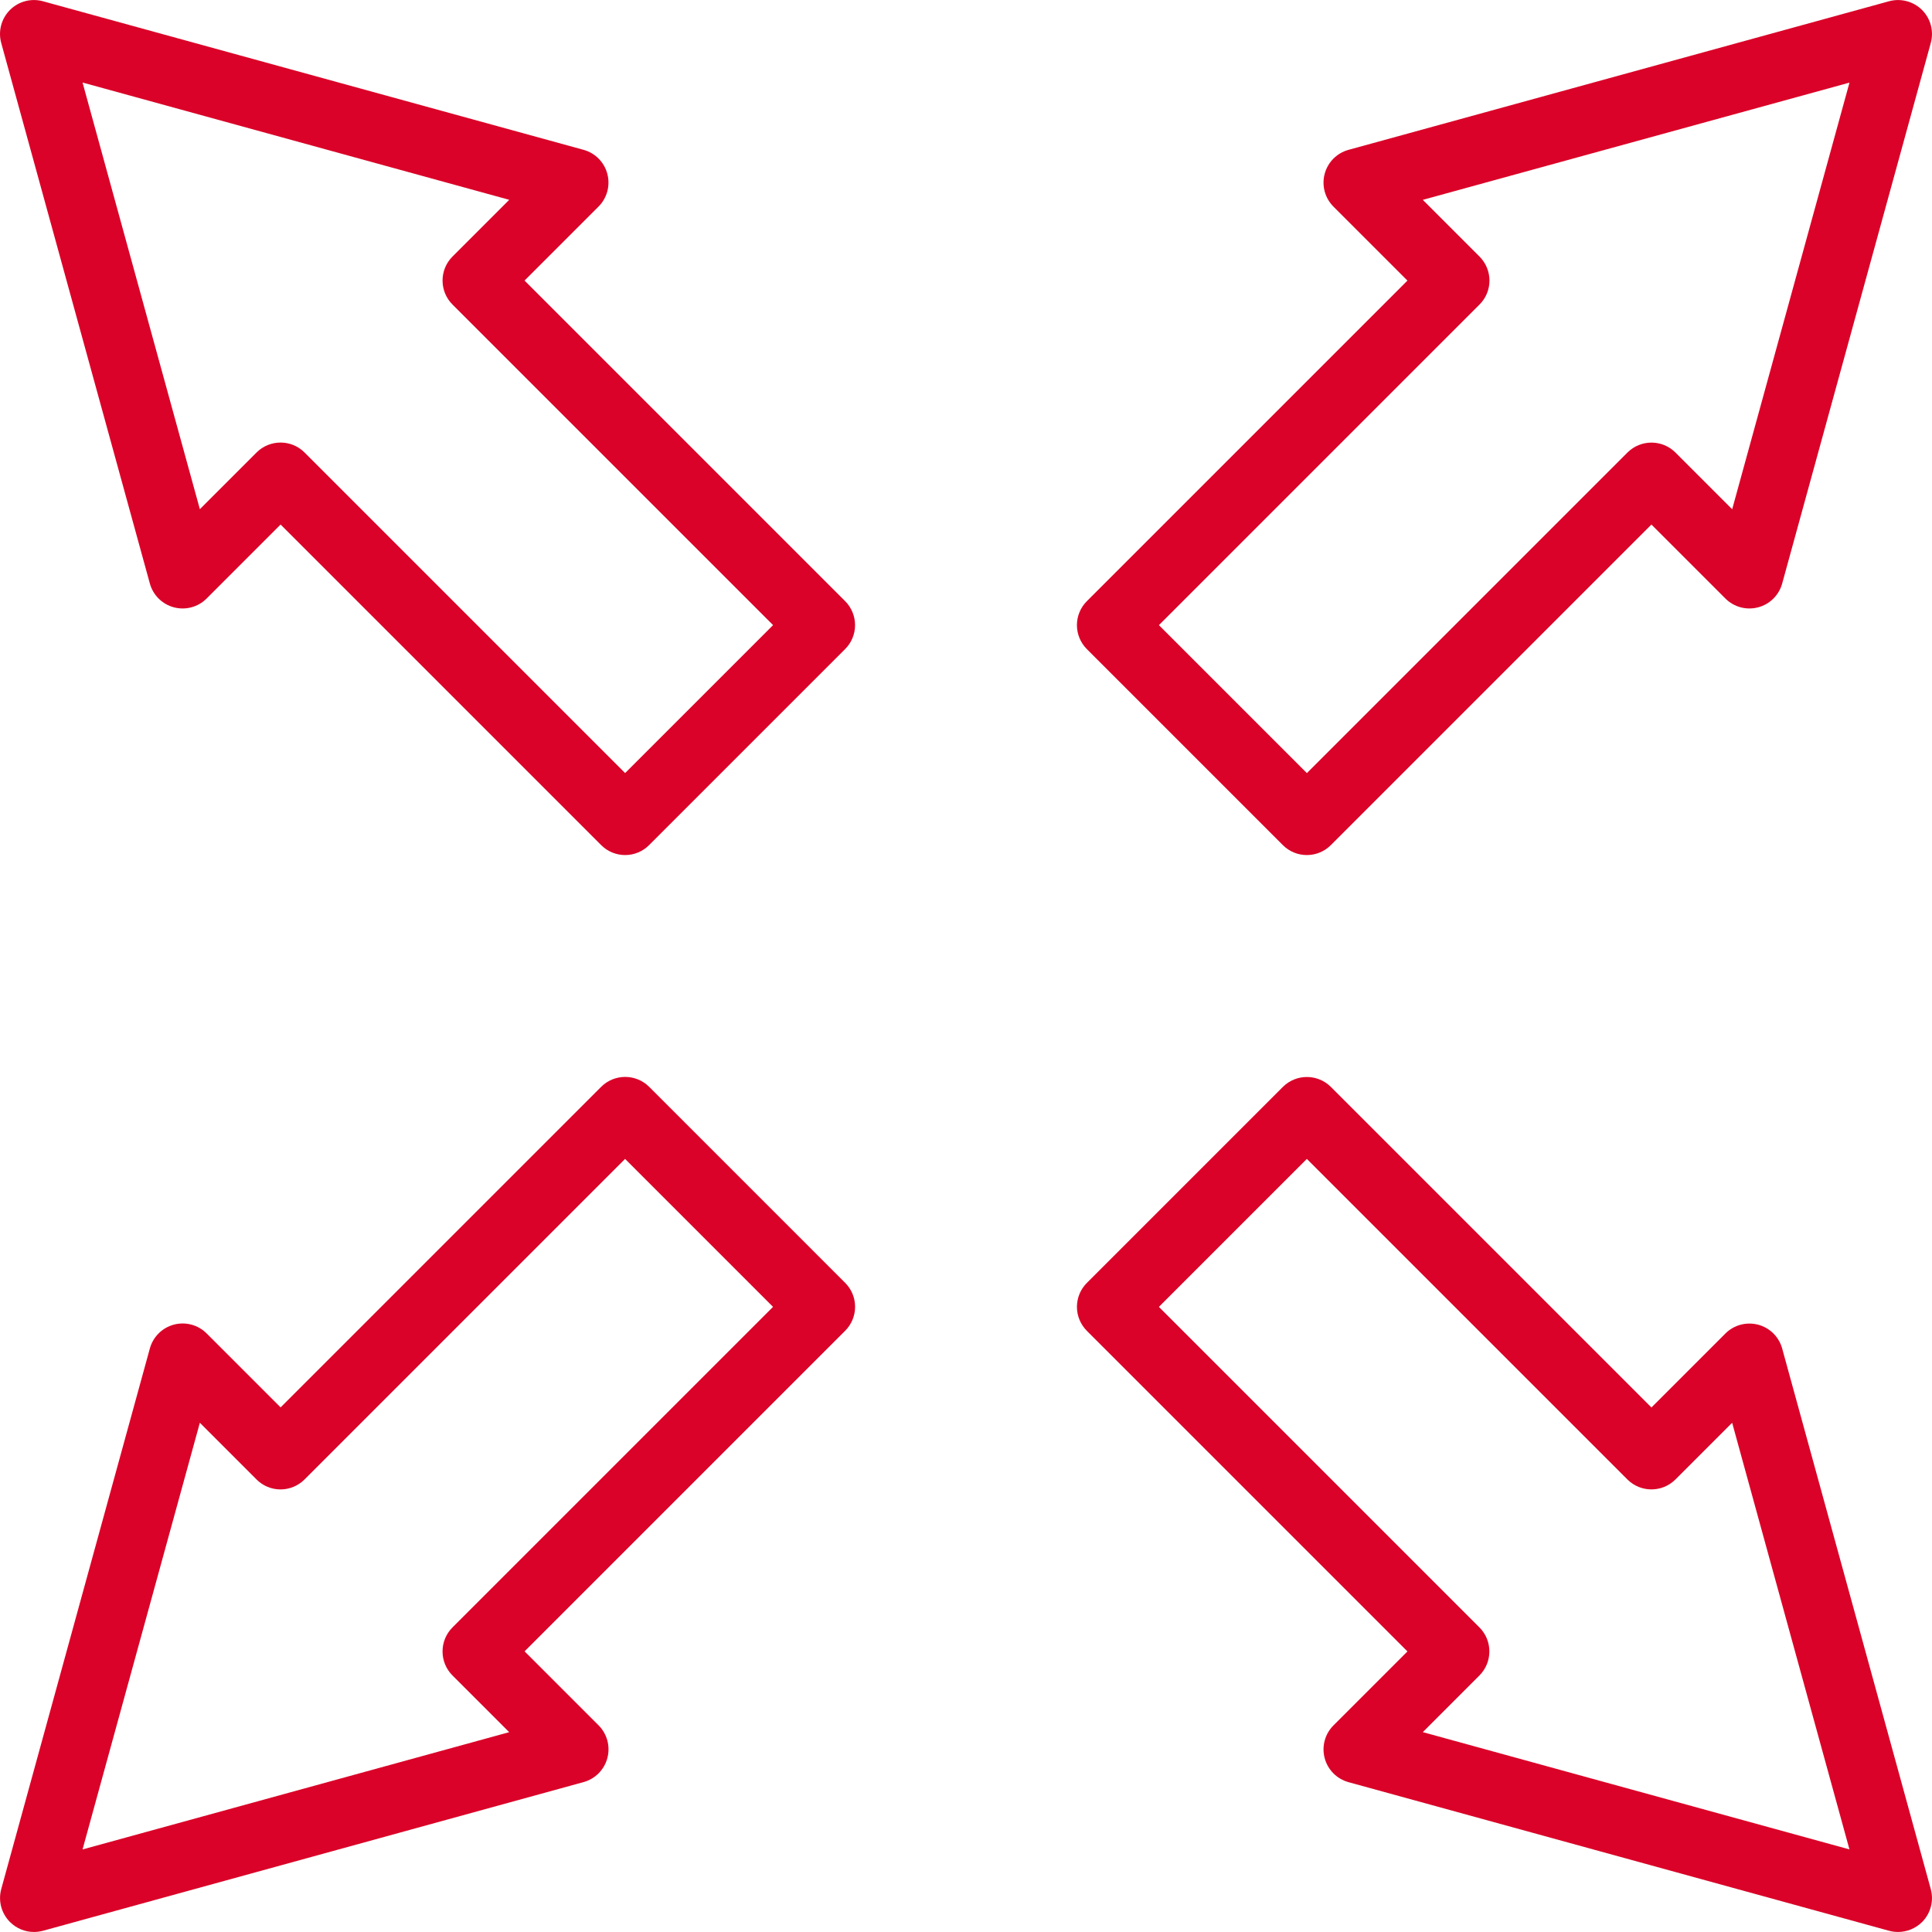 <?xml version="1.0" encoding="UTF-8"?> <svg xmlns="http://www.w3.org/2000/svg" width="512" height="512" viewBox="0 0 512 512" fill="none"><g clip-path="url(#clip0_1457_80)"><path fill-rule="evenodd" clip-rule="evenodd" d="M165.671 226.598C163.371 226.598 161.061 225.718 159.311 223.958L74.363 139.01L54.764 158.61C52.494 160.88 49.194 161.77 46.094 160.95C42.994 160.13 40.564 157.73 39.714 154.64L0.325 11.393C-0.535 8.274 0.356 4.933 2.635 2.643C4.926 0.353 8.265 -0.527 11.385 0.333L154.642 39.703C157.732 40.553 160.142 42.983 160.951 46.083C161.771 49.182 160.881 52.482 158.611 54.752L139.012 74.352L223.96 159.3C225.65 160.99 226.6 163.28 226.6 165.659C226.6 168.05 225.65 170.34 223.96 172.02L172.031 223.948C170.271 225.718 167.971 226.598 165.671 226.598ZM74.353 117.281C76.653 117.281 78.963 118.161 80.713 119.92L165.661 204.868L204.871 165.659L119.922 80.711C116.402 77.201 116.402 71.501 119.922 67.982L134.952 52.952L21.875 21.873L52.964 134.941L67.994 119.911C69.743 118.161 72.053 117.281 74.353 117.281Z" fill="#DA0228"></path><path fill-rule="evenodd" clip-rule="evenodd" d="M346.326 226.598C344.026 226.598 341.716 225.718 339.966 223.958L288.037 172.029C286.347 170.339 285.397 168.05 285.397 165.67C285.397 163.279 286.348 160.989 288.037 159.31L372.985 74.362L353.386 54.762C351.116 52.492 350.226 49.192 351.046 46.093C351.866 42.993 354.266 40.563 357.366 39.713L500.613 0.334C503.733 -0.526 507.073 0.364 509.363 2.644C511.653 4.934 512.533 8.273 511.673 11.394L472.294 154.64C471.444 157.73 469.014 160.14 465.914 160.95C462.814 161.77 459.514 160.88 457.244 158.61L437.645 139.011L352.697 223.959C350.936 225.718 348.636 226.598 346.326 226.598ZM307.127 165.67L346.336 204.879L431.284 119.931C434.804 116.421 440.494 116.411 444.014 119.931L459.044 134.96L490.133 21.893L377.055 52.962L392.085 67.992C393.775 69.682 394.725 71.972 394.725 74.352C394.725 76.742 393.775 79.032 392.085 80.712L307.127 165.67Z" fill="#DA0228"></path><path fill-rule="evenodd" clip-rule="evenodd" d="M502.995 511.992C502.205 511.992 501.395 511.882 500.615 511.672L357.368 472.293C354.278 471.443 351.868 469.013 351.048 465.913C350.228 462.813 351.118 459.513 353.388 457.243L372.987 437.644L288.039 352.696C286.349 351.006 285.399 348.716 285.399 346.336C285.399 343.956 286.349 341.656 288.039 339.976L339.968 288.047C343.488 284.537 349.178 284.537 352.698 288.047L437.646 372.995L457.245 353.396C459.515 351.126 462.815 350.245 465.915 351.056C469.015 351.876 471.445 354.275 472.295 357.376L511.674 500.622C512.534 503.742 511.644 507.082 509.364 509.372C507.645 511.061 505.345 511.992 502.995 511.992ZM377.058 459.033L490.125 490.112L459.036 377.044L444.006 392.074C440.486 395.584 434.796 395.584 431.277 392.074L346.329 307.126L307.119 346.336L392.068 431.283C395.577 434.793 395.577 440.493 392.068 444.013L377.058 459.033Z" fill="#DA0228"></path><path fill-rule="evenodd" clip-rule="evenodd" d="M9.005 511.992C6.645 511.992 4.355 511.061 2.645 509.352C0.355 507.061 -0.525 503.722 0.335 500.602L39.714 357.355C40.564 354.265 42.994 351.855 46.094 351.035C49.194 350.215 52.494 351.105 54.764 353.375L74.363 372.974L159.311 288.026C162.821 284.517 168.521 284.517 172.041 288.026L223.97 339.955C225.66 341.645 226.61 343.935 226.61 346.315C226.61 348.695 225.66 350.995 223.97 352.675L139.022 437.623L158.621 457.222C160.891 459.492 161.781 462.792 160.961 465.892C160.141 468.992 157.741 471.422 154.651 472.272L11.395 511.671C10.605 511.882 9.805 511.992 9.005 511.992ZM52.964 377.044L21.875 490.122L134.942 459.043L119.912 444.013C116.402 440.503 116.402 434.803 119.912 431.283L204.86 346.335L165.651 307.126L80.703 392.074C79.013 393.764 76.723 394.714 74.343 394.714C71.953 394.714 69.663 393.764 67.984 392.074L52.964 377.044Z" fill="#DA0228"></path></g><defs><clipPath id="clip0_1457_80"><rect width="512" height="512" fill="white"></rect></clipPath></defs></svg> 